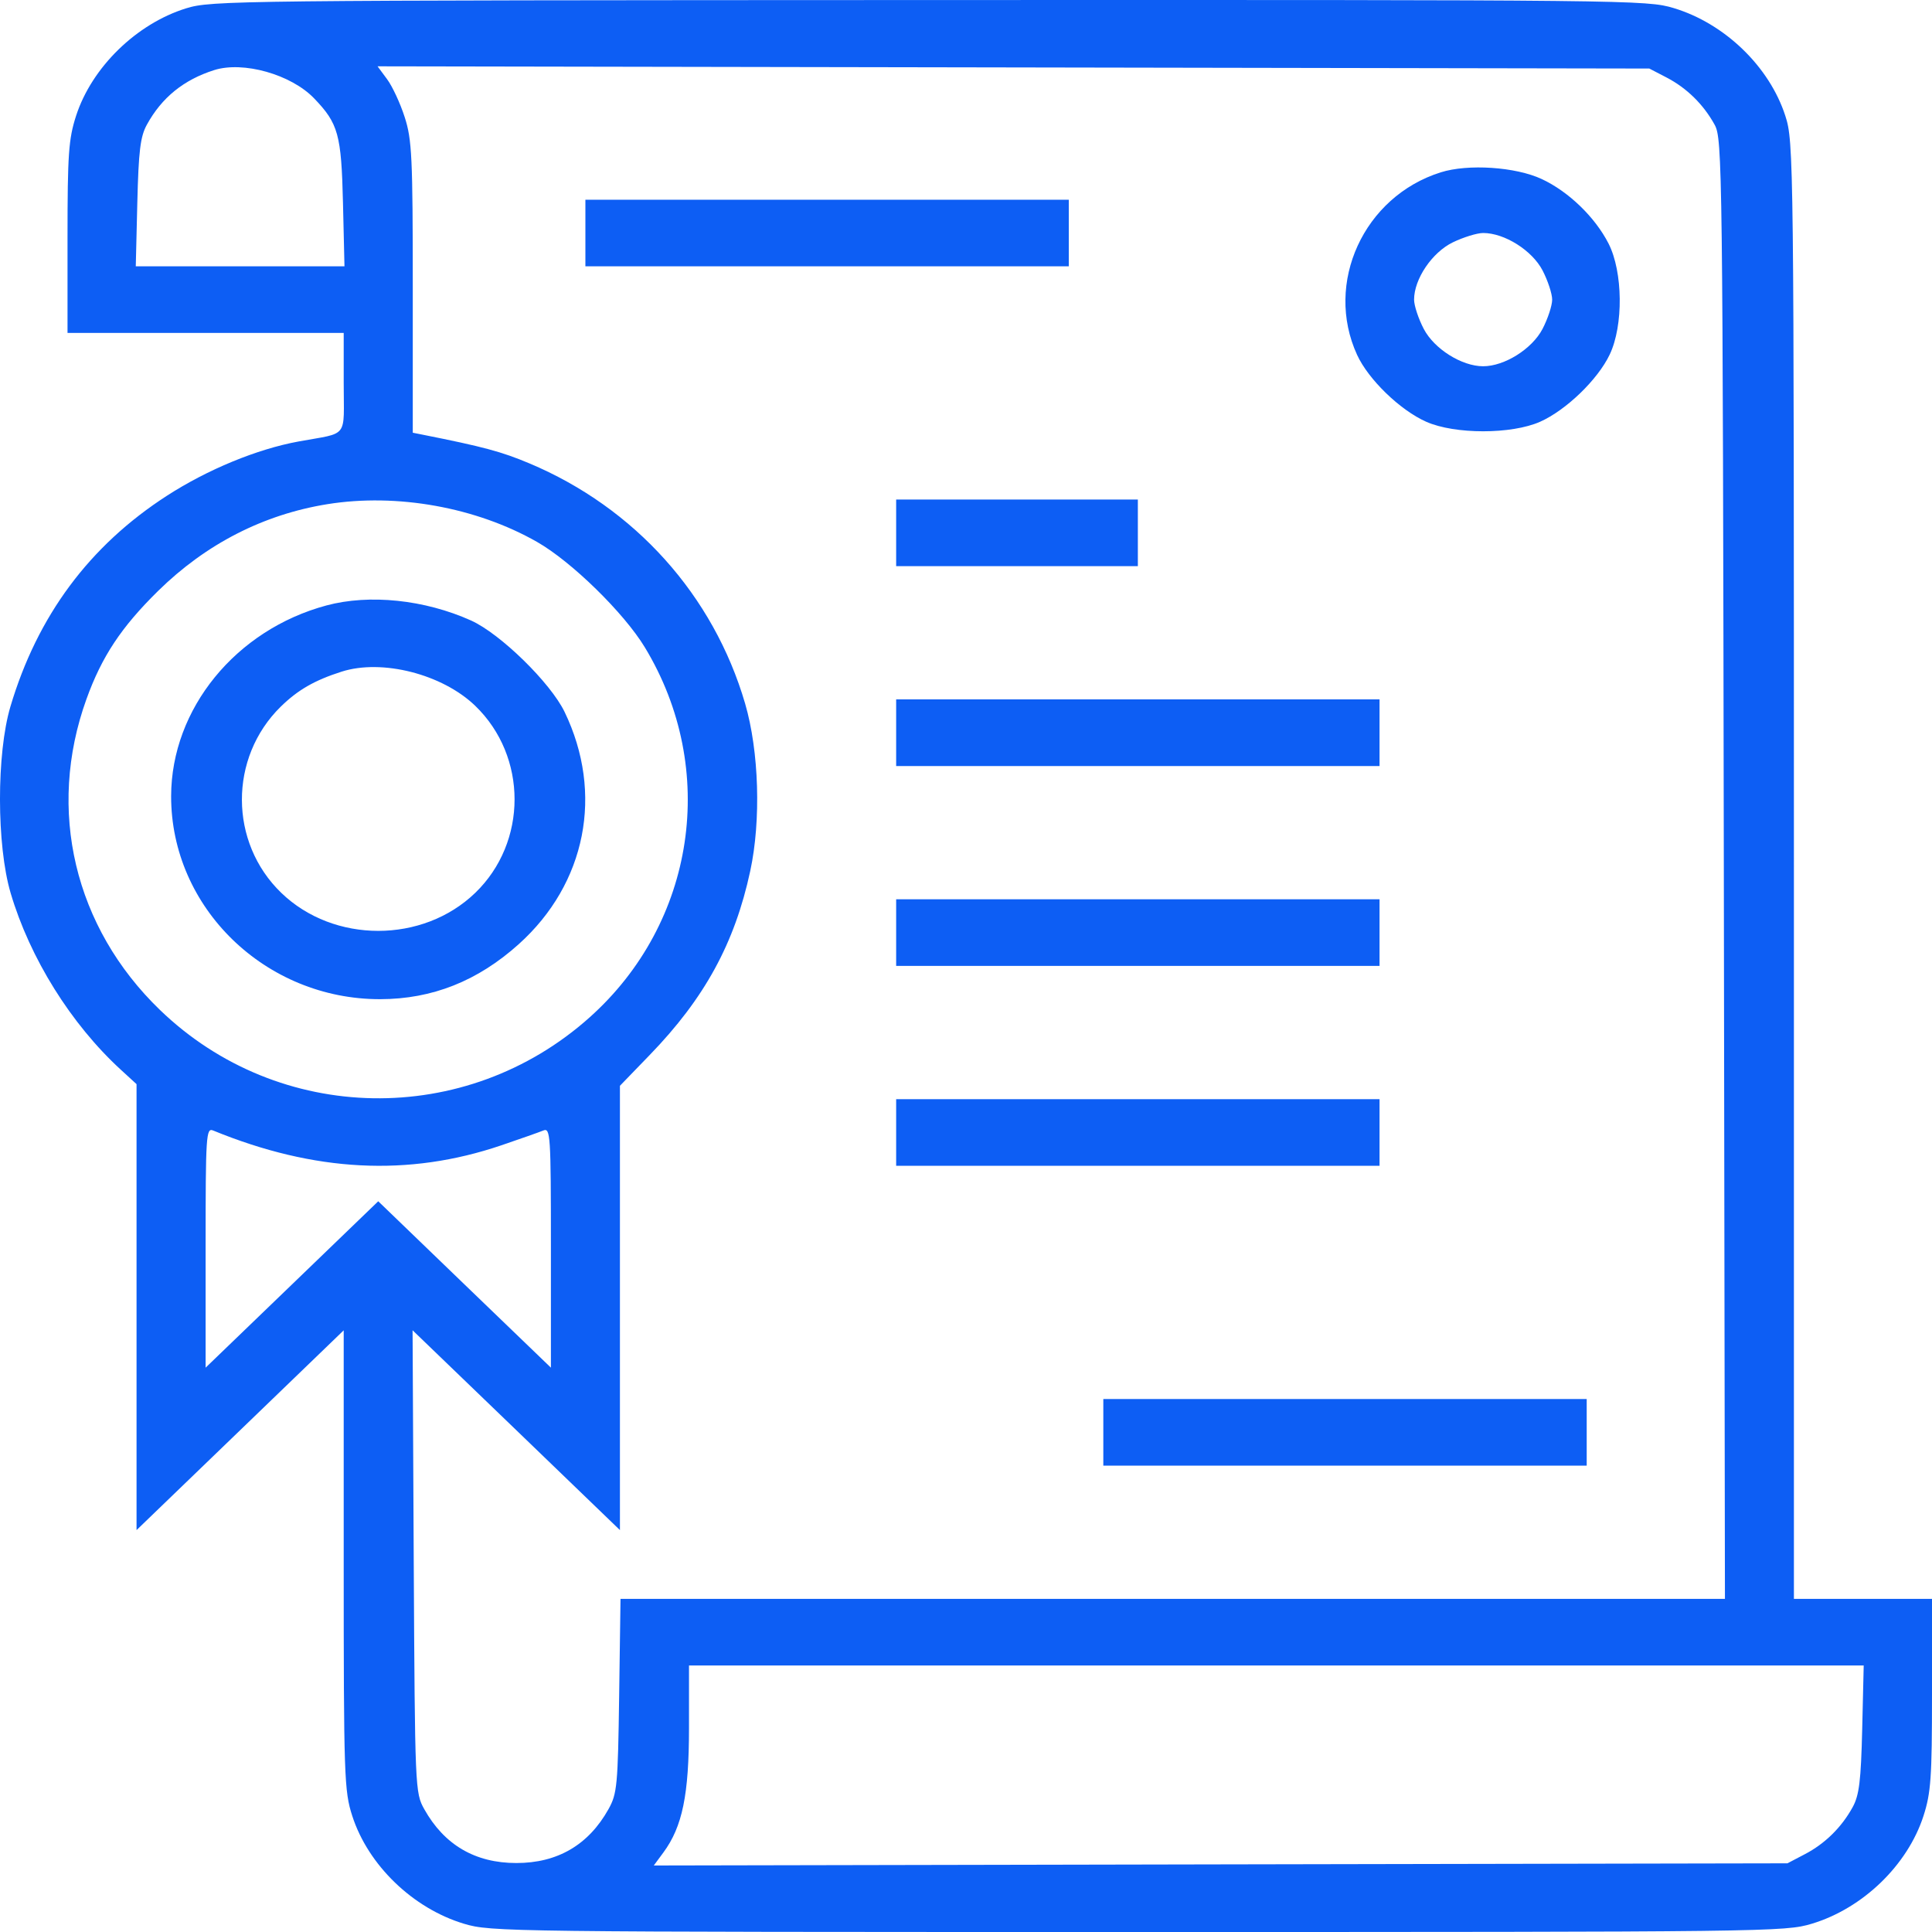 <svg width="40" height="40" viewBox="0 0 40 40" fill="none" xmlns="http://www.w3.org/2000/svg">
<path fill-rule="evenodd" clip-rule="evenodd" d="M3.855 0.172C2.825 0.491 1.9 1.394 1.575 2.398C1.42 2.877 1.398 3.193 1.398 4.92V6.893H4.257H7.116V7.926C7.116 9.098 7.234 8.947 6.178 9.141C5.319 9.299 4.298 9.72 3.457 10.263C1.852 11.299 0.775 12.748 0.216 14.628C-0.074 15.603 -0.072 17.5 0.22 18.489C0.618 19.836 1.47 21.203 2.503 22.149L2.827 22.446V27.062V31.679L4.972 29.611L7.116 27.543V32.297C7.116 36.796 7.126 37.08 7.294 37.599C7.623 38.617 8.549 39.511 9.606 39.829C10.161 39.996 10.461 40 23.558 40C36.655 40 36.955 39.996 37.511 39.829C38.567 39.511 39.493 38.617 39.823 37.599C39.978 37.119 40 36.803 40 35.077V33.103H38.57H37.141V18.024C37.141 3.229 37.137 2.935 36.963 2.398C36.634 1.379 35.708 0.485 34.651 0.167C34.094 -0 33.799 -0.004 19.237 0.001C4.836 0.006 4.375 0.011 3.855 0.172ZM4.435 1.451C3.804 1.651 3.348 2.02 3.04 2.583C2.905 2.829 2.869 3.127 2.843 4.199L2.811 5.514H4.972H7.132L7.101 4.199C7.067 2.784 7.005 2.558 6.503 2.036C6.027 1.541 5.037 1.261 4.435 1.451ZM8.015 1.641C8.124 1.788 8.288 2.141 8.379 2.426C8.529 2.889 8.546 3.257 8.546 5.951V8.959L8.747 8.999C10.005 9.249 10.384 9.351 10.961 9.594C13.143 10.511 14.772 12.325 15.427 14.567C15.715 15.555 15.759 16.983 15.533 18.033C15.211 19.529 14.589 20.668 13.451 21.843L12.835 22.48V27.079V31.679L10.689 29.61L8.542 27.542L8.566 32.327C8.591 37.042 8.594 37.117 8.784 37.457C9.198 38.197 9.838 38.572 10.691 38.572C11.543 38.572 12.184 38.197 12.598 37.457C12.777 37.136 12.793 36.968 12.819 35.107L12.847 33.103H24.28H35.713L35.69 17.994C35.667 3.441 35.66 2.873 35.5 2.583C35.267 2.16 34.923 1.823 34.505 1.605L34.147 1.419L20.982 1.396L7.817 1.373L8.015 1.641ZM29.829 3.568C28.235 4.069 27.414 5.859 28.097 7.347C28.33 7.856 28.987 8.492 29.528 8.732C30.121 8.995 31.293 8.995 31.886 8.732C32.423 8.493 33.08 7.86 33.327 7.341C33.614 6.739 33.602 5.629 33.303 5.042C33.024 4.496 32.476 3.966 31.92 3.707C31.381 3.455 30.395 3.389 29.829 3.568ZM12.12 4.824V5.514H17.125H22.128V4.824V4.135H17.125H12.12V4.824ZM30.078 5.018C29.649 5.227 29.277 5.777 29.277 6.204C29.277 6.326 29.367 6.599 29.478 6.811C29.695 7.225 30.265 7.583 30.707 7.583C31.149 7.583 31.719 7.225 31.936 6.811C32.046 6.599 32.136 6.326 32.136 6.204C32.136 6.082 32.046 5.809 31.936 5.597C31.719 5.183 31.149 4.824 30.707 4.824C30.58 4.824 30.297 4.912 30.078 5.018ZM6.78 10.438C5.456 10.651 4.265 11.261 3.274 12.234C2.511 12.984 2.107 13.593 1.789 14.477C0.963 16.768 1.539 19.2 3.312 20.91C5.776 23.288 9.643 23.355 12.206 21.065C14.401 19.105 14.877 15.922 13.351 13.403C12.919 12.689 11.832 11.626 11.119 11.22C9.86 10.502 8.219 10.207 6.78 10.438ZM18.554 11.032V11.722H21.056H23.558V11.032V10.342H21.056H18.554V11.032ZM6.759 12.535C4.88 13.04 3.547 14.676 3.543 16.481C3.538 18.792 5.493 20.691 7.872 20.687C8.95 20.685 9.891 20.311 10.74 19.548C12.136 18.293 12.504 16.427 11.689 14.739C11.396 14.134 10.358 13.12 9.753 12.847C8.793 12.415 7.649 12.296 6.759 12.535ZM7.072 13.906C6.51 14.086 6.168 14.283 5.812 14.631C4.736 15.687 4.741 17.442 5.824 18.486C6.91 19.535 8.752 19.535 9.839 18.486C10.925 17.438 10.925 15.661 9.839 14.613C9.159 13.957 7.91 13.638 7.072 13.906ZM18.554 15.17V15.86H23.558H28.562V15.17V14.48H23.558H18.554V15.17ZM18.554 19.308V19.998H23.558H28.562V19.308V18.619H23.558H18.554V19.308ZM18.554 23.447V24.137H23.558H28.562V23.447V22.757H23.558H18.554V23.447ZM4.257 25.829V28.316L6.044 26.594L7.831 24.871L9.618 26.594L11.406 28.316V25.829C11.406 23.494 11.396 23.346 11.249 23.406C11.163 23.441 10.771 23.579 10.378 23.713C8.455 24.365 6.512 24.266 4.413 23.406C4.267 23.346 4.257 23.494 4.257 25.829ZM22.843 29.654V30.344H27.847H32.851V29.654V28.965H27.847H22.843V29.654ZM14.265 35.768C14.265 37.159 14.129 37.819 13.734 38.355L13.536 38.623L25.271 38.6L37.007 38.578L37.364 38.391C37.783 38.173 38.127 37.835 38.358 37.414C38.493 37.167 38.529 36.87 38.555 35.797L38.586 34.482H26.426H14.265V35.768Z" fill="#0D5EF4"/>
</svg>
